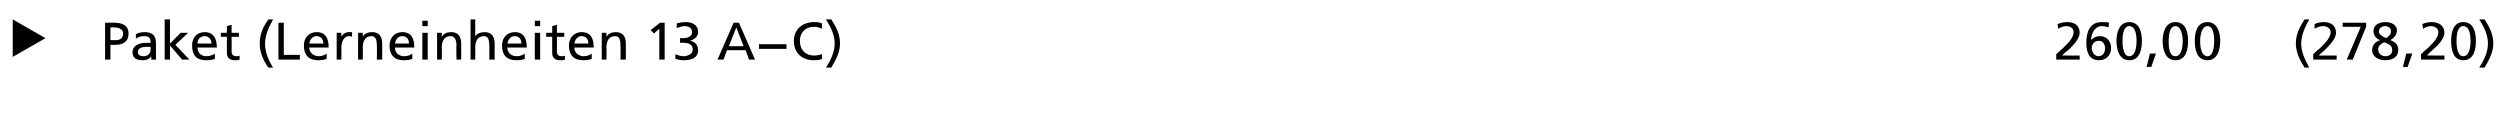 <?xml version="1.0" standalone="no"?>
<!DOCTYPE svg PUBLIC "-//W3C//DTD SVG 1.1//EN" "http://www.w3.org/Graphics/SVG/1.1/DTD/svg11.dtd">
<svg xmlns="http://www.w3.org/2000/svg" version="1.1" width="373.5px" height="19.3px" viewBox="0 -2 373.5 19.3" style="top:-2px">
  <desc> Paket (Lerneinheiten 13 A−C) 260,00 (278,20)</desc>
  <defs/>
  <g id="Polygon23543">
    <path d="M 1.9 6.5 L 1.9 0.9 L 6.8 3.7 L 1.9 6.5 Z M 16.5 4 C 16.5 4 17.26 4 17.3 4 C 17.8 4 18.4 3.8 18.4 3 C 18.4 2.3 17.6 2.1 17.1 2.1 C 17.14 2.06 16.5 2.1 16.5 2.1 L 16.5 4 Z M 15.7 1.4 C 15.7 1.4 17.13 1.36 17.1 1.4 C 18.3 1.4 19.2 1.8 19.2 3 C 19.2 4.3 18.3 4.7 17.2 4.7 C 17.25 4.71 16.5 4.7 16.5 4.7 L 16.5 6.9 L 15.7 6.9 L 15.7 1.4 Z M 20.3 3.1 C 20.7 2.9 21.1 2.8 21.6 2.8 C 22.8 2.8 23.3 3.3 23.3 4.5 C 23.3 4.5 23.3 6.1 23.3 6.1 C 23.3 6.6 23.3 6.8 23.3 6.9 C 23.31 6.94 22.6 6.9 22.6 6.9 L 22.6 6.4 C 22.6 6.4 22.59 6.41 22.6 6.4 C 22.4 6.7 22 7 21.3 7 C 20.4 7 19.8 6.7 19.8 5.8 C 19.8 4.7 21 4.4 21.7 4.4 C 22 4.4 22.2 4.4 22.5 4.4 C 22.5 3.7 22.3 3.4 21.5 3.4 C 21.1 3.4 20.6 3.5 20.3 3.8 C 20.3 3.8 20.3 3.1 20.3 3.1 Z M 22.5 5 C 22.4 5 22.2 5 22 5 C 21.6 5 20.6 5 20.6 5.8 C 20.6 6.2 21 6.4 21.4 6.4 C 22.1 6.4 22.5 6 22.5 5.4 C 22.5 5.4 22.5 5 22.5 5 Z M 24.6 0.9 L 25.4 0.9 L 25.4 4.5 L 27 2.9 L 28.1 2.9 L 26.2 4.7 L 28.3 6.9 L 27.2 6.9 L 25.4 4.8 L 25.4 6.9 L 24.6 6.9 L 24.6 0.9 Z M 32.1 6.8 C 31.8 6.9 31.5 7 30.8 7 C 29.3 7 28.7 6.2 28.7 4.8 C 28.7 3.6 29.4 2.8 30.6 2.8 C 31.9 2.8 32.4 3.8 32.4 5.1 C 32.4 5.1 29.5 5.1 29.5 5.1 C 29.5 5.9 30.1 6.4 30.8 6.4 C 31.3 6.4 31.9 6.2 32.1 6 C 32.1 6 32.1 6.8 32.1 6.8 Z M 31.6 4.5 C 31.6 3.9 31.2 3.4 30.6 3.4 C 29.8 3.4 29.5 4 29.5 4.5 C 29.5 4.5 31.6 4.5 31.6 4.5 Z M 35.7 3.5 L 34.6 3.5 C 34.6 3.5 34.63 5.7 34.6 5.7 C 34.6 6.2 34.9 6.4 35.3 6.4 C 35.5 6.4 35.7 6.4 35.8 6.3 C 35.8 6.3 35.8 6.9 35.8 6.9 C 35.6 7 35.4 7 35.1 7 C 34.4 7 33.9 6.7 33.9 5.9 C 33.88 5.85 33.9 3.5 33.9 3.5 L 33 3.5 L 33 2.9 L 33.9 2.9 L 33.9 1.9 L 34.6 1.7 L 34.6 2.9 L 35.7 2.9 L 35.7 3.5 Z M 40.1 8.1 C 39.3 7 38.8 5.8 38.8 4.5 C 38.8 3.1 39.3 2 40.1 0.9 C 40.1 0.9 40.8 0.9 40.8 0.9 C 40.2 2 39.6 3.2 39.6 4.5 C 39.6 5.8 40.1 7 40.8 8.1 C 40.8 8.1 40.1 8.1 40.1 8.1 Z M 41.6 1.4 L 42.4 1.4 L 42.4 6.2 L 44.8 6.2 L 44.8 6.9 L 41.6 6.9 L 41.6 1.4 Z M 48.8 6.8 C 48.5 6.9 48.2 7 47.5 7 C 46.1 7 45.4 6.2 45.4 4.8 C 45.4 3.6 46.2 2.8 47.3 2.8 C 48.7 2.8 49.1 3.8 49.1 5.1 C 49.1 5.1 46.2 5.1 46.2 5.1 C 46.2 5.9 46.9 6.4 47.6 6.4 C 48.1 6.4 48.6 6.2 48.8 6 C 48.8 6 48.8 6.8 48.8 6.8 Z M 48.3 4.5 C 48.3 3.9 48 3.4 47.3 3.4 C 46.6 3.4 46.3 4 46.2 4.5 C 46.2 4.5 48.3 4.5 48.3 4.5 Z M 50.3 2.9 L 51 2.9 L 51 3.5 C 51 3.5 51 3.49 51 3.5 C 51.2 3.1 51.6 2.8 52.1 2.8 C 52.3 2.8 52.4 2.8 52.6 2.8 C 52.6 2.8 52.6 3.5 52.6 3.5 C 52.4 3.4 52.3 3.4 52.1 3.4 C 51.5 3.4 51 4.1 51 5.1 C 51.03 5.08 51 6.9 51 6.9 L 50.3 6.9 L 50.3 2.9 Z M 53.5 2.9 L 54.2 2.9 L 54.2 3.5 C 54.2 3.5 54.23 3.51 54.2 3.5 C 54.4 3 55 2.8 55.6 2.8 C 56.6 2.8 57.1 3.4 57.1 4.5 C 57.09 4.51 57.1 6.9 57.1 6.9 L 56.3 6.9 C 56.3 6.9 56.34 4.83 56.3 4.8 C 56.3 3.9 56.1 3.4 55.5 3.4 C 54.6 3.4 54.2 4.1 54.2 5.1 C 54.23 5.05 54.2 6.9 54.2 6.9 L 53.5 6.9 L 53.5 2.9 Z M 61.6 6.8 C 61.3 6.9 61 7 60.3 7 C 58.9 7 58.2 6.2 58.2 4.8 C 58.2 3.6 59 2.8 60.1 2.8 C 61.5 2.8 61.9 3.8 61.9 5.1 C 61.9 5.1 59 5.1 59 5.1 C 59 5.9 59.6 6.4 60.4 6.4 C 60.9 6.4 61.4 6.2 61.6 6 C 61.6 6 61.6 6.8 61.6 6.8 Z M 61.1 4.5 C 61.1 3.9 60.8 3.4 60.1 3.4 C 59.4 3.4 59.1 4 59 4.5 C 59 4.5 61.1 4.5 61.1 4.5 Z M 63.1 2.9 L 63.9 2.9 L 63.9 6.9 L 63.1 6.9 L 63.1 2.9 Z M 63.9 1.9 L 63.1 1.9 L 63.1 1.1 L 63.9 1.1 L 63.9 1.9 Z M 65.3 2.9 L 66 2.9 L 66 3.5 C 66 3.5 66.04 3.51 66 3.5 C 66.3 3 66.8 2.8 67.4 2.8 C 68.4 2.8 68.9 3.4 68.9 4.5 C 68.9 4.51 68.9 6.9 68.9 6.9 L 68.2 6.9 C 68.2 6.9 68.15 4.83 68.2 4.8 C 68.2 3.9 67.9 3.4 67.3 3.4 C 66.4 3.4 66 4.1 66 5.1 C 66.05 5.05 66 6.9 66 6.9 L 65.3 6.9 L 65.3 2.9 Z M 70.3 0.9 L 71 0.9 L 71 3.4 C 71 3.4 71.04 3.44 71 3.4 C 71.3 3 71.8 2.8 72.4 2.8 C 73.4 2.8 73.9 3.4 73.9 4.5 C 73.88 4.51 73.9 6.9 73.9 6.9 L 73.1 6.9 C 73.1 6.9 73.13 4.83 73.1 4.8 C 73.1 3.9 72.9 3.4 72.3 3.4 C 71.4 3.4 71 4.1 71 5.1 C 71.03 5.05 71 6.9 71 6.9 L 70.3 6.9 L 70.3 0.9 Z M 78.4 6.8 C 78.1 6.9 77.8 7 77.1 7 C 75.7 7 75 6.2 75 4.8 C 75 3.6 75.8 2.8 76.9 2.8 C 78.3 2.8 78.7 3.8 78.7 5.1 C 78.7 5.1 75.8 5.1 75.8 5.1 C 75.8 5.9 76.4 6.4 77.2 6.4 C 77.7 6.4 78.2 6.2 78.4 6 C 78.4 6 78.4 6.8 78.4 6.8 Z M 77.9 4.5 C 77.9 3.9 77.6 3.4 76.9 3.4 C 76.2 3.4 75.9 4 75.8 4.5 C 75.8 4.5 77.9 4.5 77.9 4.5 Z M 79.9 2.9 L 80.7 2.9 L 80.7 6.9 L 79.9 6.9 L 79.9 2.9 Z M 80.7 1.9 L 79.9 1.9 L 79.9 1.1 L 80.7 1.1 L 80.7 1.9 Z M 84.3 3.5 L 83.2 3.5 C 83.2 3.5 83.23 5.7 83.2 5.7 C 83.2 6.2 83.5 6.4 83.9 6.4 C 84.1 6.4 84.3 6.4 84.4 6.3 C 84.4 6.3 84.4 6.9 84.4 6.9 C 84.2 7 84 7 83.7 7 C 83 7 82.5 6.7 82.5 5.9 C 82.48 5.85 82.5 3.5 82.5 3.5 L 81.6 3.5 L 81.6 2.9 L 82.5 2.9 L 82.5 1.9 L 83.2 1.7 L 83.2 2.9 L 84.3 2.9 L 84.3 3.5 Z M 88.4 6.8 C 88.1 6.9 87.8 7 87.1 7 C 85.7 7 85 6.2 85 4.8 C 85 3.6 85.8 2.8 86.9 2.8 C 88.3 2.8 88.7 3.8 88.7 5.1 C 88.7 5.1 85.8 5.1 85.8 5.1 C 85.8 5.9 86.5 6.4 87.2 6.4 C 87.7 6.4 88.2 6.2 88.4 6 C 88.4 6 88.4 6.8 88.4 6.8 Z M 87.9 4.5 C 87.9 3.9 87.6 3.4 86.9 3.4 C 86.2 3.4 85.9 4 85.8 4.5 C 85.8 4.5 87.9 4.5 87.9 4.5 Z M 89.9 2.9 L 90.6 2.9 L 90.6 3.5 C 90.6 3.5 90.63 3.51 90.6 3.5 C 90.9 3 91.4 2.8 92 2.8 C 93 2.8 93.5 3.4 93.5 4.5 C 93.49 4.51 93.5 6.9 93.5 6.9 L 92.7 6.9 C 92.7 6.9 92.74 4.83 92.7 4.8 C 92.7 3.9 92.5 3.4 91.9 3.4 C 91 3.4 90.6 4.1 90.6 5.1 C 90.64 5.05 90.6 6.9 90.6 6.9 L 89.9 6.9 L 89.9 2.9 Z M 98.5 2.3 L 97.7 3 L 97.2 2.5 L 98.6 1.4 L 99.3 1.4 L 99.3 6.9 L 98.5 6.9 L 98.5 2.3 Z M 101.6 3.7 C 101.6 3.7 102.06 3.71 102.1 3.7 C 102.6 3.7 103.4 3.5 103.4 2.8 C 103.4 2.2 102.9 1.9 102.3 1.9 C 101.8 1.9 101.4 2.1 101.1 2.2 C 101.1 2.2 101.1 1.5 101.1 1.5 C 101.4 1.4 102 1.3 102.5 1.3 C 103.4 1.3 104.3 1.7 104.3 2.8 C 104.3 3.5 103.7 3.9 103.1 4.1 C 103.1 4.1 103.1 4.1 103.1 4.1 C 103.8 4.2 104.3 4.7 104.3 5.5 C 104.3 6.7 103.2 7 102.1 7 C 101.7 7 101.2 6.9 100.9 6.8 C 100.9 6.8 100.9 6.1 100.9 6.1 C 101.2 6.2 101.6 6.4 102.1 6.4 C 102.7 6.4 103.5 6.1 103.5 5.4 C 103.5 4.6 102.8 4.4 102.1 4.4 C 102.1 4.36 101.6 4.4 101.6 4.4 L 101.6 3.7 Z M 109.6 1.4 L 110.4 1.4 L 112.8 6.9 L 111.9 6.9 L 111.4 5.5 L 108.6 5.5 L 108.1 6.9 L 107.2 6.9 L 109.6 1.4 Z M 110 2.1 L 108.9 4.9 L 111.1 4.9 L 110 2.1 Z M 113.4 4.6 L 117.5 4.6 L 117.5 5.3 L 113.4 5.3 L 113.4 4.6 Z M 122.8 2.3 C 122.4 2.1 122 2 121.6 2 C 120.3 2 119.5 2.9 119.5 4.1 C 119.5 5.5 120.4 6.3 121.6 6.3 C 122 6.3 122.5 6.2 122.8 6.1 C 122.8 6.1 122.8 6.8 122.8 6.8 C 122.4 7 121.9 7 121.6 7 C 119.8 7 118.6 5.9 118.6 4.1 C 118.6 2.4 119.9 1.3 121.6 1.3 C 122 1.3 122.4 1.3 122.8 1.5 C 122.8 1.5 122.8 2.3 122.8 2.3 Z M 124.2 0.9 C 124.9 2 125.5 3.1 125.5 4.5 C 125.5 5.8 124.9 6.9 124.2 8.1 C 124.2 8.1 123.4 8.1 123.4 8.1 C 124.1 7 124.7 5.8 124.7 4.5 C 124.7 3.2 124.1 2 123.4 0.9 C 123.4 0.9 124.2 0.9 124.2 0.9 Z M 307.2 6.1 C 307.5 5.8 307.9 5.5 308.2 5.2 C 308.8 4.6 309.8 3.7 309.8 2.8 C 309.8 2.3 309.4 1.9 308.7 1.9 C 308.3 1.9 307.8 2.1 307.5 2.3 C 307.5 2.3 307.4 1.6 307.4 1.6 C 307.9 1.4 308.3 1.3 308.9 1.3 C 309.9 1.3 310.7 1.8 310.7 2.9 C 310.7 3.8 309.7 4.8 309.1 5.4 C 308.7 5.7 308.3 6 308.1 6.3 C 308.07 6.28 310.7 6.3 310.7 6.3 L 310.7 6.9 L 307.2 6.9 C 307.2 6.9 307.21 6.08 307.2 6.1 Z M 315 2.1 C 314.7 2 314.4 1.9 314 1.9 C 313 1.9 312.5 2.9 312.4 3.9 C 312.4 3.9 312.5 3.9 312.5 3.9 C 312.8 3.6 313.2 3.4 313.7 3.4 C 314.8 3.4 315.4 4.2 315.4 5.2 C 315.4 6.3 314.6 7 313.6 7 C 312 7 311.7 5.6 311.7 4.4 C 311.7 2.8 312.2 1.3 314 1.3 C 314.3 1.3 314.9 1.3 315.1 1.4 C 315.1 1.4 315 2.1 315 2.1 Z M 313.6 4.1 C 312.9 4.1 312.5 4.6 312.5 5.2 C 312.5 5.7 312.9 6.4 313.5 6.4 C 314.2 6.4 314.5 5.8 314.5 5.2 C 314.5 4.7 314.2 4.1 313.6 4.1 Z M 318.1 1.3 C 319.7 1.3 320 2.9 320 4.1 C 320 5.4 319.7 7 318.1 7 C 316.6 7 316.2 5.4 316.2 4.1 C 316.2 2.9 316.6 1.3 318.1 1.3 Z M 318.1 6.4 C 319.1 6.4 319.2 4.8 319.2 4.1 C 319.2 3.4 319.1 1.9 318.1 1.9 C 317.2 1.9 317.1 3.4 317.1 4.1 C 317.1 4.8 317.2 6.4 318.1 6.4 Z M 321.2 6 L 322.1 6 L 321.4 8 L 320.7 8 L 321.2 6 Z M 325 1.3 C 326.6 1.3 326.9 2.9 326.9 4.1 C 326.9 5.4 326.6 7 325 7 C 323.5 7 323.1 5.4 323.1 4.1 C 323.1 2.9 323.5 1.3 325 1.3 Z M 325 6.4 C 326 6.4 326.1 4.8 326.1 4.1 C 326.1 3.4 325.9 1.9 325 1.9 C 324.1 1.9 324 3.4 324 4.1 C 324 4.8 324 6.4 325 6.4 Z M 329.8 1.3 C 331.3 1.3 331.7 2.9 331.7 4.1 C 331.7 5.4 331.3 7 329.8 7 C 328.2 7 327.9 5.4 327.9 4.1 C 327.9 2.9 328.2 1.3 329.8 1.3 Z M 329.8 6.4 C 330.7 6.4 330.8 4.8 330.8 4.1 C 330.8 3.4 330.7 1.9 329.8 1.9 C 328.9 1.9 328.7 3.4 328.7 4.1 C 328.7 4.8 328.8 6.4 329.8 6.4 Z M 344.3 8.1 C 343.6 7 343 5.8 343 4.5 C 343 3.1 343.6 2 344.3 0.9 C 344.3 0.9 345 0.9 345 0.9 C 344.4 2 343.8 3.2 343.8 4.5 C 343.8 5.8 344.4 7 345 8.1 C 345 8.1 344.3 8.1 344.3 8.1 Z M 345.6 6.1 C 345.9 5.8 346.2 5.5 346.6 5.2 C 347.2 4.6 348.2 3.7 348.2 2.8 C 348.2 2.3 347.7 1.9 347.1 1.9 C 346.6 1.9 346.1 2.1 345.8 2.3 C 345.8 2.3 345.8 1.6 345.8 1.6 C 346.2 1.4 346.7 1.3 347.2 1.3 C 348.2 1.3 349 1.8 349 2.9 C 349 3.8 348 4.8 347.4 5.4 C 347.1 5.7 346.7 6 346.4 6.3 C 346.43 6.28 349.1 6.3 349.1 6.3 L 349.1 6.9 L 345.6 6.9 C 345.6 6.9 345.58 6.08 345.6 6.1 Z M 353.5 2 L 351.5 6.9 L 350.6 6.9 L 352.7 2 L 350 2 L 350 1.4 L 353.5 1.4 L 353.5 2 Z M 354.4 5.5 C 354.4 4.7 354.9 4.2 355.6 4 C 355.6 4 355.6 4 355.6 4 C 354.8 3.7 354.6 3.1 354.6 2.6 C 354.6 1.9 355.2 1.3 356.4 1.3 C 357.5 1.3 358.1 1.9 358.1 2.5 C 358.1 3.1 357.8 3.6 357.1 4 C 357.8 4.2 358.3 4.7 358.3 5.4 C 358.3 6.6 357.4 7 356.3 7 C 355.4 7 354.4 6.5 354.4 5.5 Z M 356.2 4.3 C 355.7 4.6 355.3 4.8 355.3 5.4 C 355.3 6 355.8 6.4 356.4 6.4 C 356.9 6.4 357.4 6.1 357.4 5.5 C 357.4 4.7 356.8 4.6 356.2 4.3 Z M 356.5 3.7 C 357.2 3.2 357.2 3 357.2 2.6 C 357.2 2.1 356.7 1.9 356.3 1.9 C 355.9 1.9 355.4 2.2 355.4 2.7 C 355.4 3.1 355.8 3.4 356.5 3.7 Z M 359.5 6 L 360.4 6 L 359.7 8 L 359 8 L 359.5 6 Z M 361.7 6.1 C 362 5.8 362.3 5.5 362.7 5.2 C 363.3 4.6 364.3 3.7 364.3 2.8 C 364.3 2.3 363.8 1.9 363.2 1.9 C 362.7 1.9 362.3 2.1 362 2.3 C 362 2.3 361.9 1.6 361.9 1.6 C 362.3 1.4 362.8 1.3 363.3 1.3 C 364.3 1.3 365.2 1.8 365.2 2.9 C 365.2 3.8 364.2 4.8 363.5 5.4 C 363.2 5.7 362.8 6 362.6 6.3 C 362.55 6.28 365.2 6.3 365.2 6.3 L 365.2 6.9 L 361.7 6.9 C 361.7 6.9 361.7 6.08 361.7 6.1 Z M 368 1.3 C 369.6 1.3 369.9 2.9 369.9 4.1 C 369.9 5.4 369.6 7 368 7 C 366.5 7 366.2 5.4 366.2 4.1 C 366.2 2.9 366.5 1.3 368 1.3 Z M 368 6.4 C 369 6.4 369.1 4.8 369.1 4.1 C 369.1 3.4 369 1.9 368 1.9 C 367.1 1.9 367 3.4 367 4.1 C 367 4.8 367.1 6.4 368 6.4 Z M 371.2 0.9 C 371.9 2 372.5 3.1 372.5 4.5 C 372.5 5.8 371.9 6.9 371.2 8.1 C 371.2 8.1 370.4 8.1 370.4 8.1 C 371.1 7 371.7 5.8 371.7 4.5 C 371.7 3.2 371.1 2 370.4 0.9 C 370.4 0.9 371.2 0.9 371.2 0.9 Z " stroke="none" fill="#000"/>
  </g>
</svg>